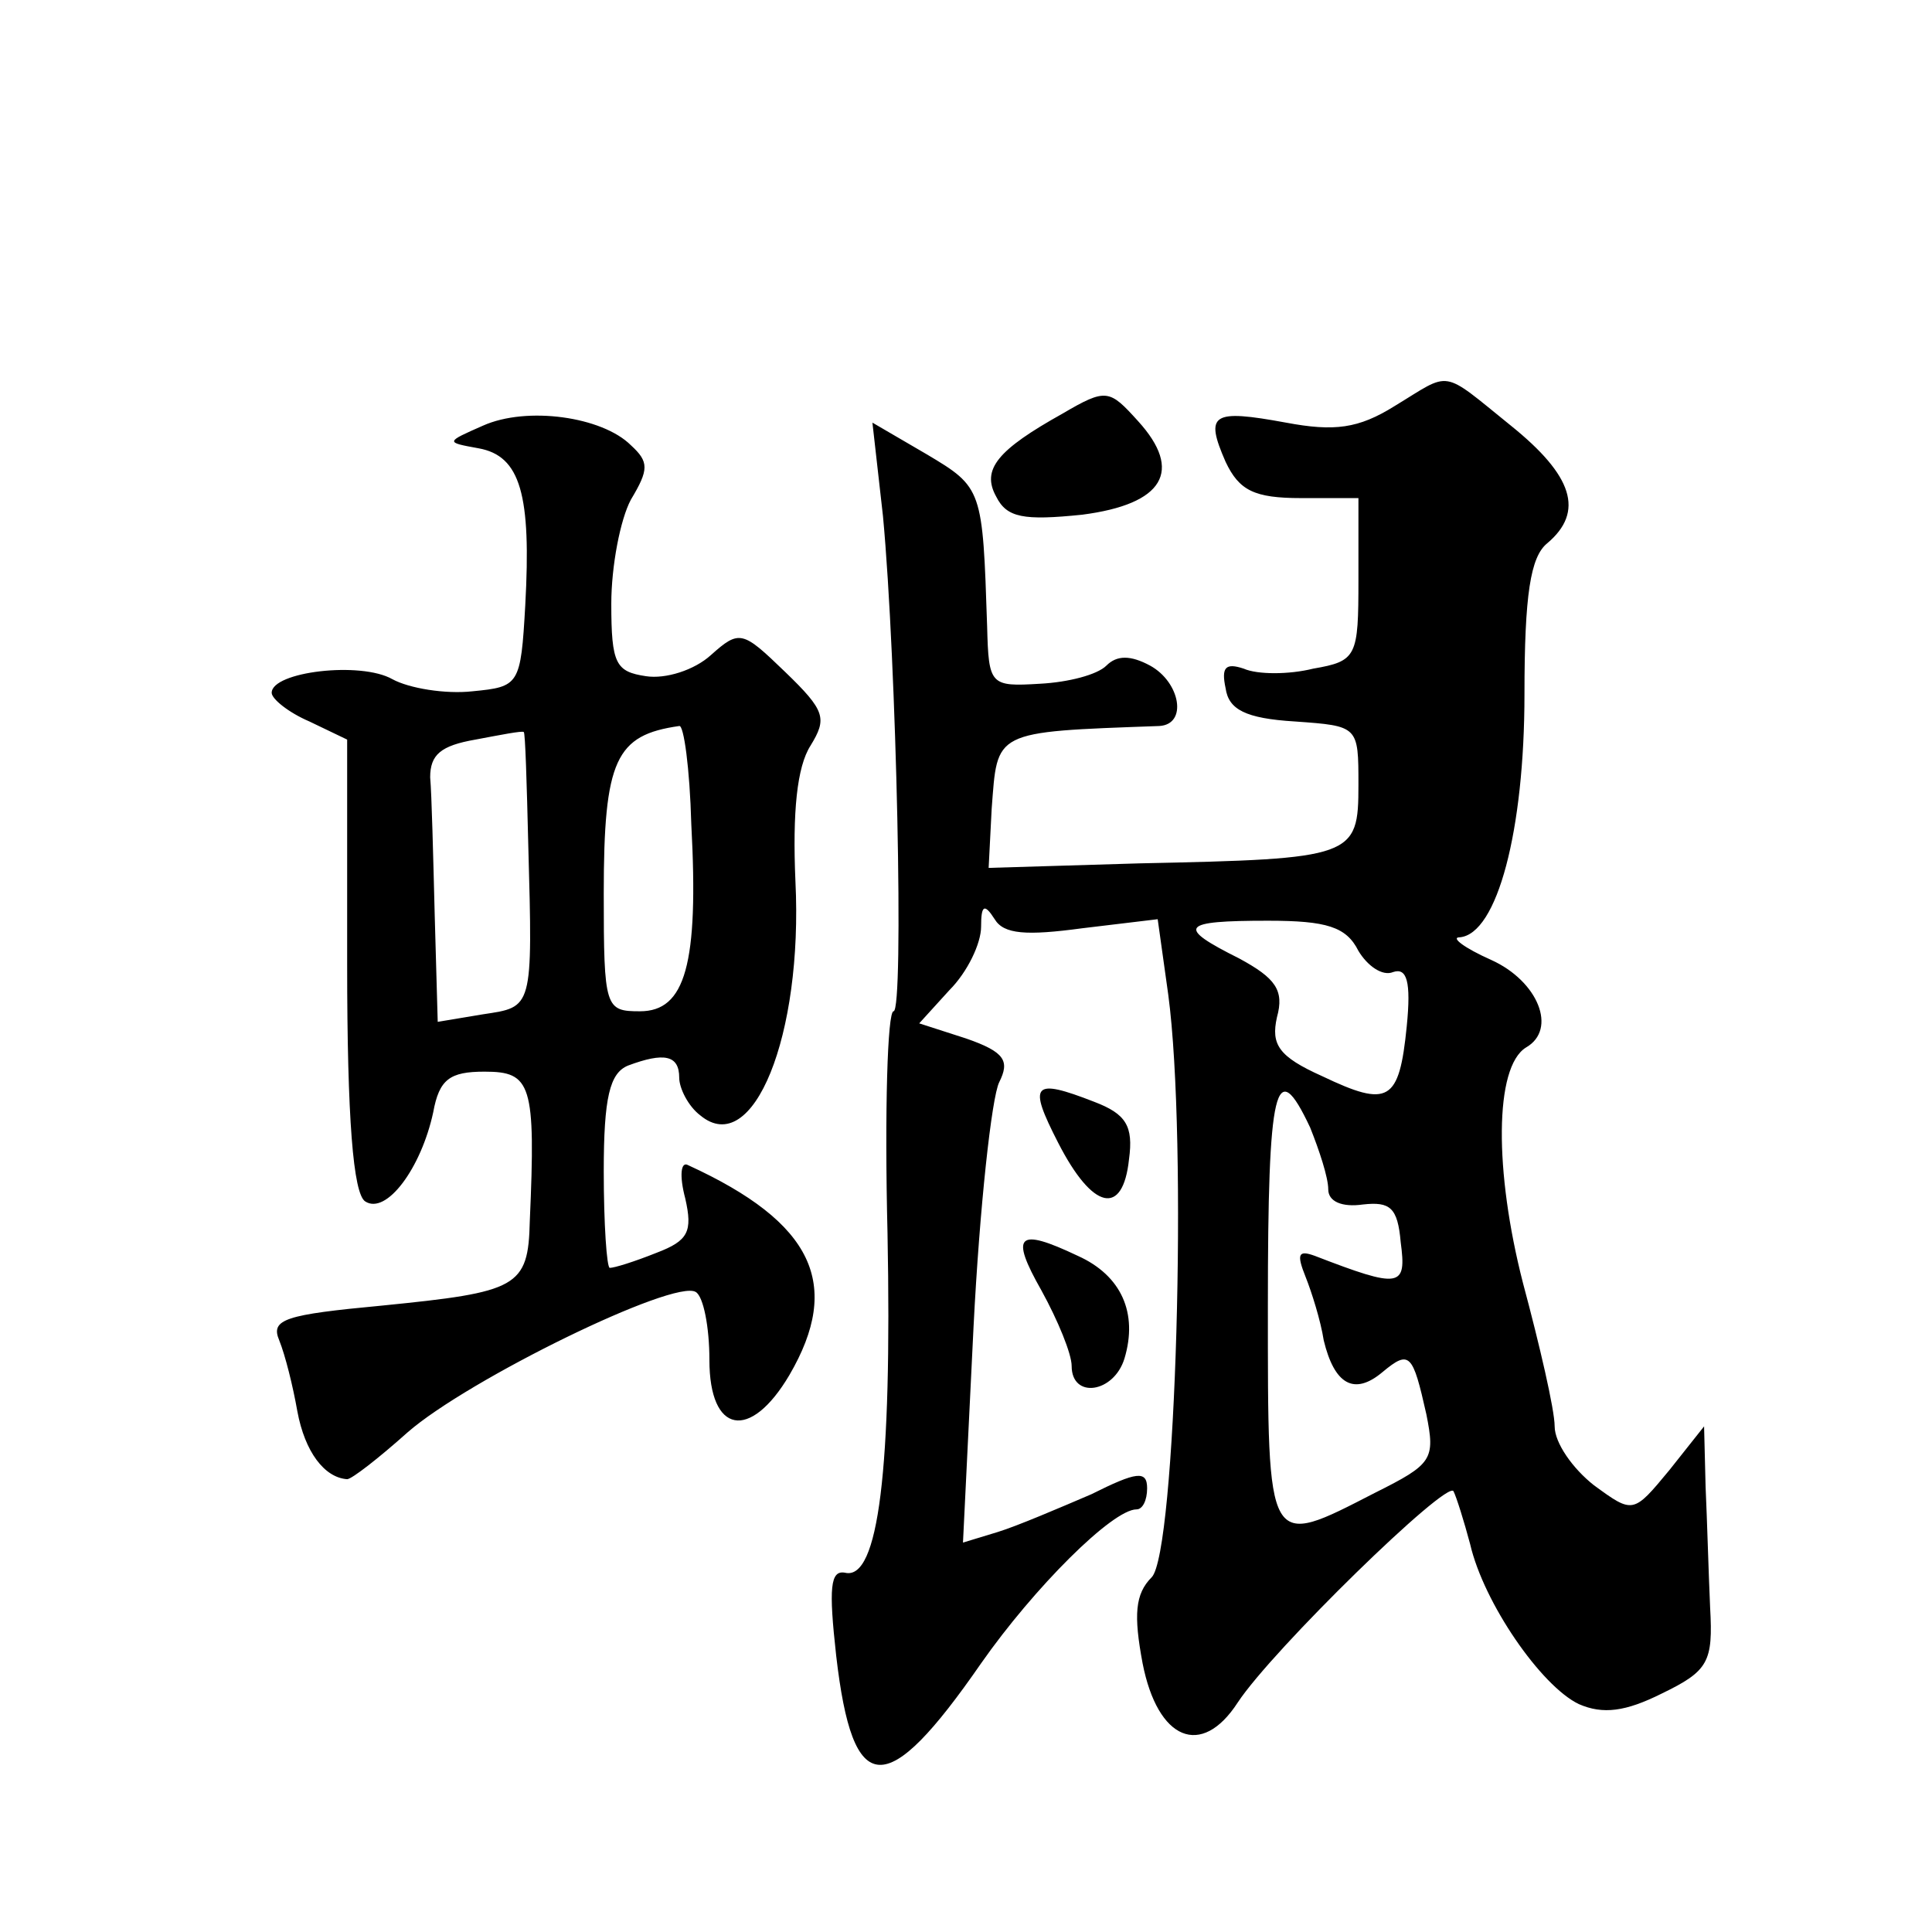 <?xml version="1.0" standalone="no"?>
<!DOCTYPE svg PUBLIC "-//W3C//DTD SVG 20010904//EN"
 "http://www.w3.org/TR/2001/REC-SVG-20010904/DTD/svg10.dtd">
<svg version="1.0" xmlns="http://www.w3.org/2000/svg"
 width="128pt" height="128pt" viewBox="0 0 128 128"
 preserveAspectRatio="xMidYMid meet">
<g transform="translate(0,128) scale(0.1,-0.1)"
fill="#0" stroke="none">
<path d="M924 1011 c-24 -15 -40 -17 -72 -11 -49 9 -54 6 -40 -26 9 -19 19 -24
50 -24 l38 0 0 -54 c0 -51 -1 -54 -30 -59 -16 -4 -37 -4 -46 0 -12 4 -15 1 -12
-13 2 -14 13 -20 46 -22 42 -3 42 -3 42 -42 0 -48 -3 -49 -145 -52 l-100 -3 2 39
c4 52 0 51 111 55 19 1 14 29 -6 40 -13 7 -22 7 -29 0 -6 -6 -25 -11 -44 -12 -33
-2 -34 -1 -35 38 -3 91 -3 92 -40 114 l-36 21 7 -62 c9 -96 14 -328 7 -328 -4 0
-6 -66 -4 -147 3 -157 -6 -230 -28 -225 -10 2 -11 -10 -6 -55 11 -95 33 -96 96
-5 35 50 87 102 103 102 4 0 7 6 7 14 0 12 -7 11 -37 -4 -21 -9 -49 -21 -62 -25
l-23 -7 7 143 c4 79 12 152 17 162 7 14 4 20 -22 29 l-31 10 20 22 c12 12 21 31
21 42 0 14 2 16 9 5 6 -10 21 -11 58 -6 l50 6 7 -50 c13 -97 5 -370 -11 -386 -11
-11 -12 -25 -6 -57 10 -51 39 -63 63 -26 23 35 139 148 143 140 2 -4 7 -20 11 -35
9 -39 47 -94 72 -106 16 -7 31 -5 55 7 31 15 34 21 32 57 -1 22 -2 58 -3 80 l-1
40 -23 -29 c-24 -29 -24 -29 -50 -10 -14 11 -26 28 -26 39 0 11 -10 54 -21 95 -19
74 -19 143 2 156 21 12 8 44 -23 58 -18 8 -27 15 -21 15 25 2 43 71 43 161 0 66
4 91 15 100 25 21 17 45 -24 78 -47 38 -39 36 -77 13z m-24 -361 c6 -10 16 -17
23 -14 9 3 12 -6 9 -36 -5 -50 -12 -54 -56 -33 -29 13 -34 21 -30 39 5 18 -1 26
-25 39 -42 21 -39 25 19 25 39 0 52 -4 60 -20z m-32 -117 c6 -15 12 -33 12 -41
0 -8 9 -12 23 -10 18 2 23 -2 25 -25 4 -30 0 -31 -57 -9 -11 4 -12 1 -6 -14 4 -10
10 -29 12 -42 7 -29 20 -37 39 -21 18 15 20 12 29 -28 6 -30 4 -33 -34 -52 -72
-37 -71 -39 -71 124 0 146 5 167 28 118z M704 1006 c-43 -24 -54 -37 -44 -55 7
-14 18 -16 57 -12 54 7 67 29 37 62 -19 21 -21 22 -50 5z M320 998 c-25 -11 -25
-11 -3 -15 28 -5 35 -31 31 -104 -3 -53 -4 -54 -35 -57 -18 -2 -42 2 -53 8 -21
12 -80 5 -80 -9 0 -4 11 -13 25 -19 l25 -12 0 -149 c0 -102 4 -152 12 -157 14 -9
37 22 45 59 4 22 11 27 34 27 31 0 34 -8 30 -99 -1 -44 -8 -47 -98 -56 -64 -6 -74
-9 -68 -23 4 -10 9 -30 12 -47 5 -27 18 -44 33 -45 3 0 21 14 40 31 40 35 177 102
191 93 5 -3 9 -23 9 -45 0 -49 27 -54 53 -10 35 60 16 101 -67 139 -5 3 -6 -7 -2
-22 5 -22 2 -28 -19 -36 -15 -6 -28 -10 -31 -10 -2 0 -4 29 -4 64 0 49 4 65 16
70 24 9 34 7 34 -8 0 -7 6 -19 14 -25 35 -29 68 53 63 155 -2 46 1 76 10 90 11
18 10 23 -17 49 -28 27 -30 28 -49 11 -11 -10 -30 -16 -43 -14 -20 3 -23 8 -23
48 0 25 6 56 13 69 12 20 12 25 0 36 -19 19 -69 26 -98 13z m30 -278 c3 -109 3
-107 -30 -112 l-30 -5 -2 71 c-1 39 -2 80 -3 91 0 15 7 21 30 25 16 3 31 6 32 5
1 0 2 -34 3 -75z m108 14 c5 -93 -4 -124 -34 -124 -23 0 -24 2 -24 78 0 89 8 105
50 111 3 1 7 -28 8 -65z M701 523 c23 -45 43 -49 47 -11 3 22 -2 30 -23 38 -41
16 -44 12 -24 -27z M690 425 c11 -20 20 -42 20 -50 0 -22 28 -18 35 5 9 30 -2 55
-31 68 -40 19 -45 14 -24 -23z"/>
</g>
</svg>
